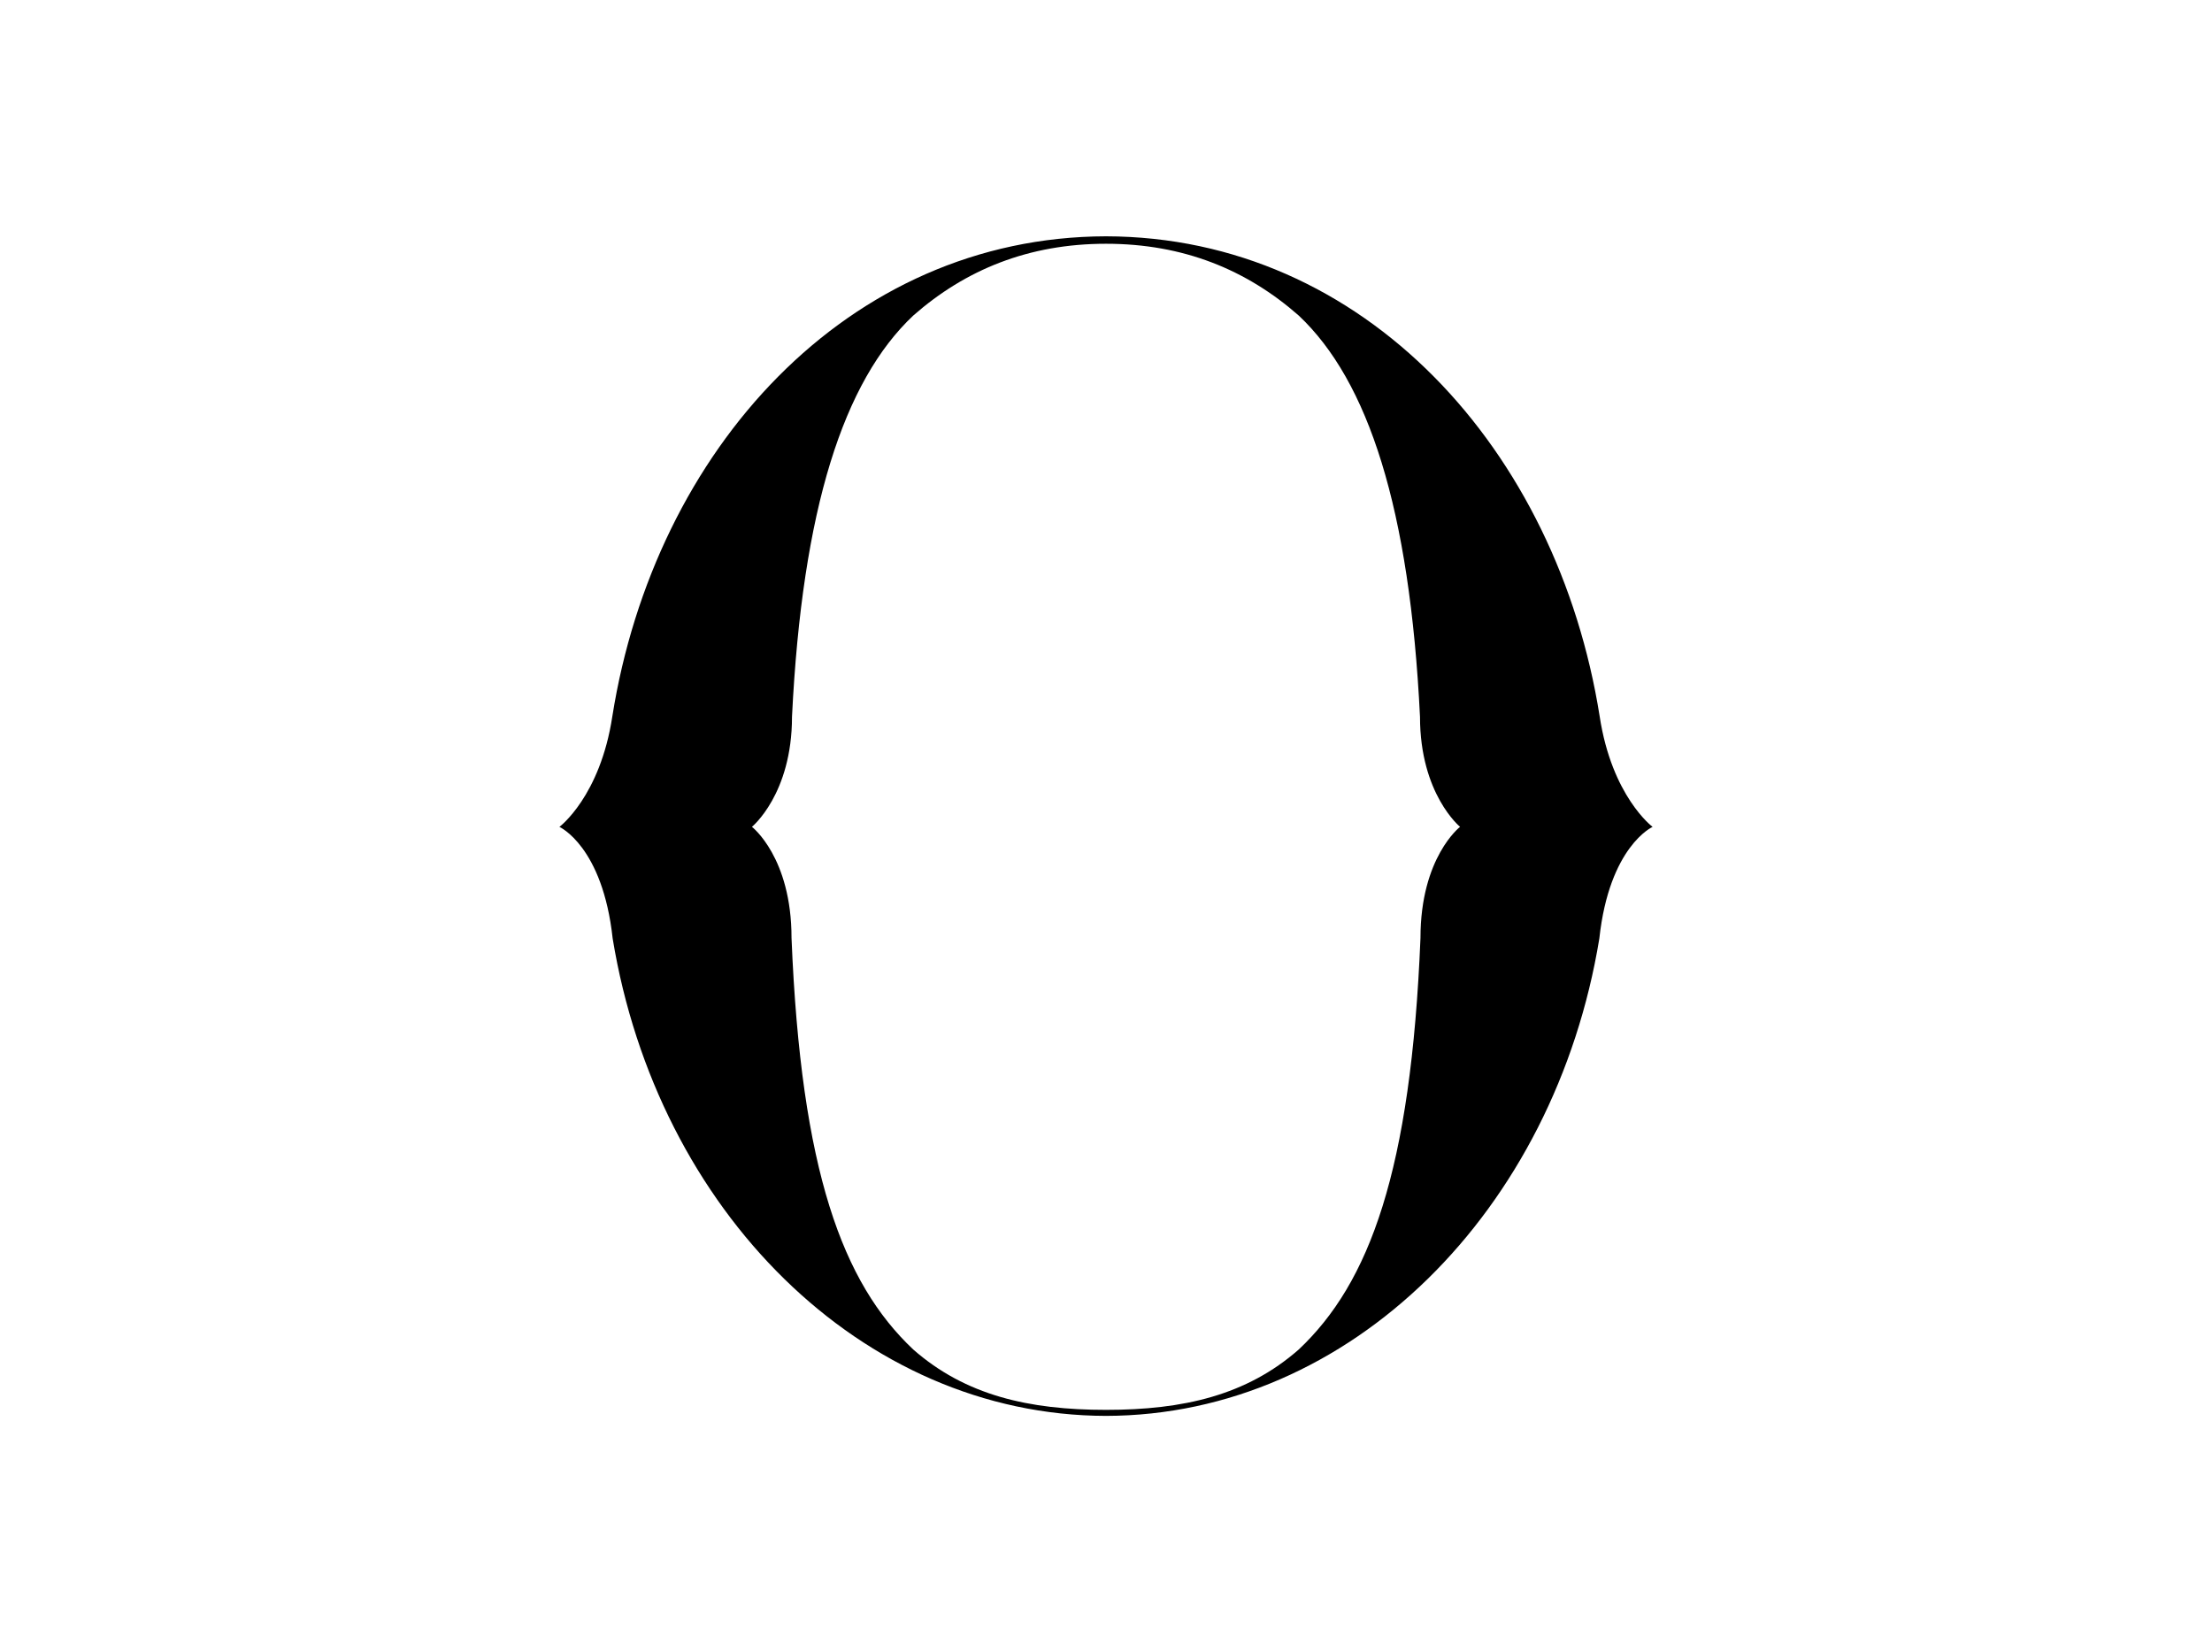 <svg id="Capa_1" data-name="Capa 1" xmlns="http://www.w3.org/2000/svg" viewBox="0 0 466 348"><title>orenetes_gran</title><path d="M233,51.35c-16.3,0-29.61,5.46-40.61,15.13C177.76,80.25,169,107.08,166.85,151c0,16.3-8.44,23.18-8.44,23.18s8.34,6.41,8.34,23.42c2,49.14,10.77,72.68,25.65,86.69C203.39,293.93,216.7,297,233,297v1.27c-51.57-.11-94.54-43.33-103.93-100.56-2.11-19.46-11.22-23.52-11.22-23.52s8.58-6.39,11.15-23.29c8.91-56.14,49.58-101,104-101.12v1.6Z"/><path d="M233,51.35c16.3,0,29.61,5.46,40.61,15.13C288.24,80.25,297,107.08,299.15,151c0,16.3,8.44,23.18,8.44,23.18s-8.34,6.41-8.34,23.42c-2,49.14-10.77,72.68-25.65,86.69C262.61,293.93,249.3,297,233,297v1.27c51.57-.11,94.54-43.33,103.93-100.56,2.11-19.46,11.22-23.52,11.22-23.52s-8.58-6.39-11.15-23.29c-8.91-56.14-49.58-101-104-101.12v1.6Z"/></svg>